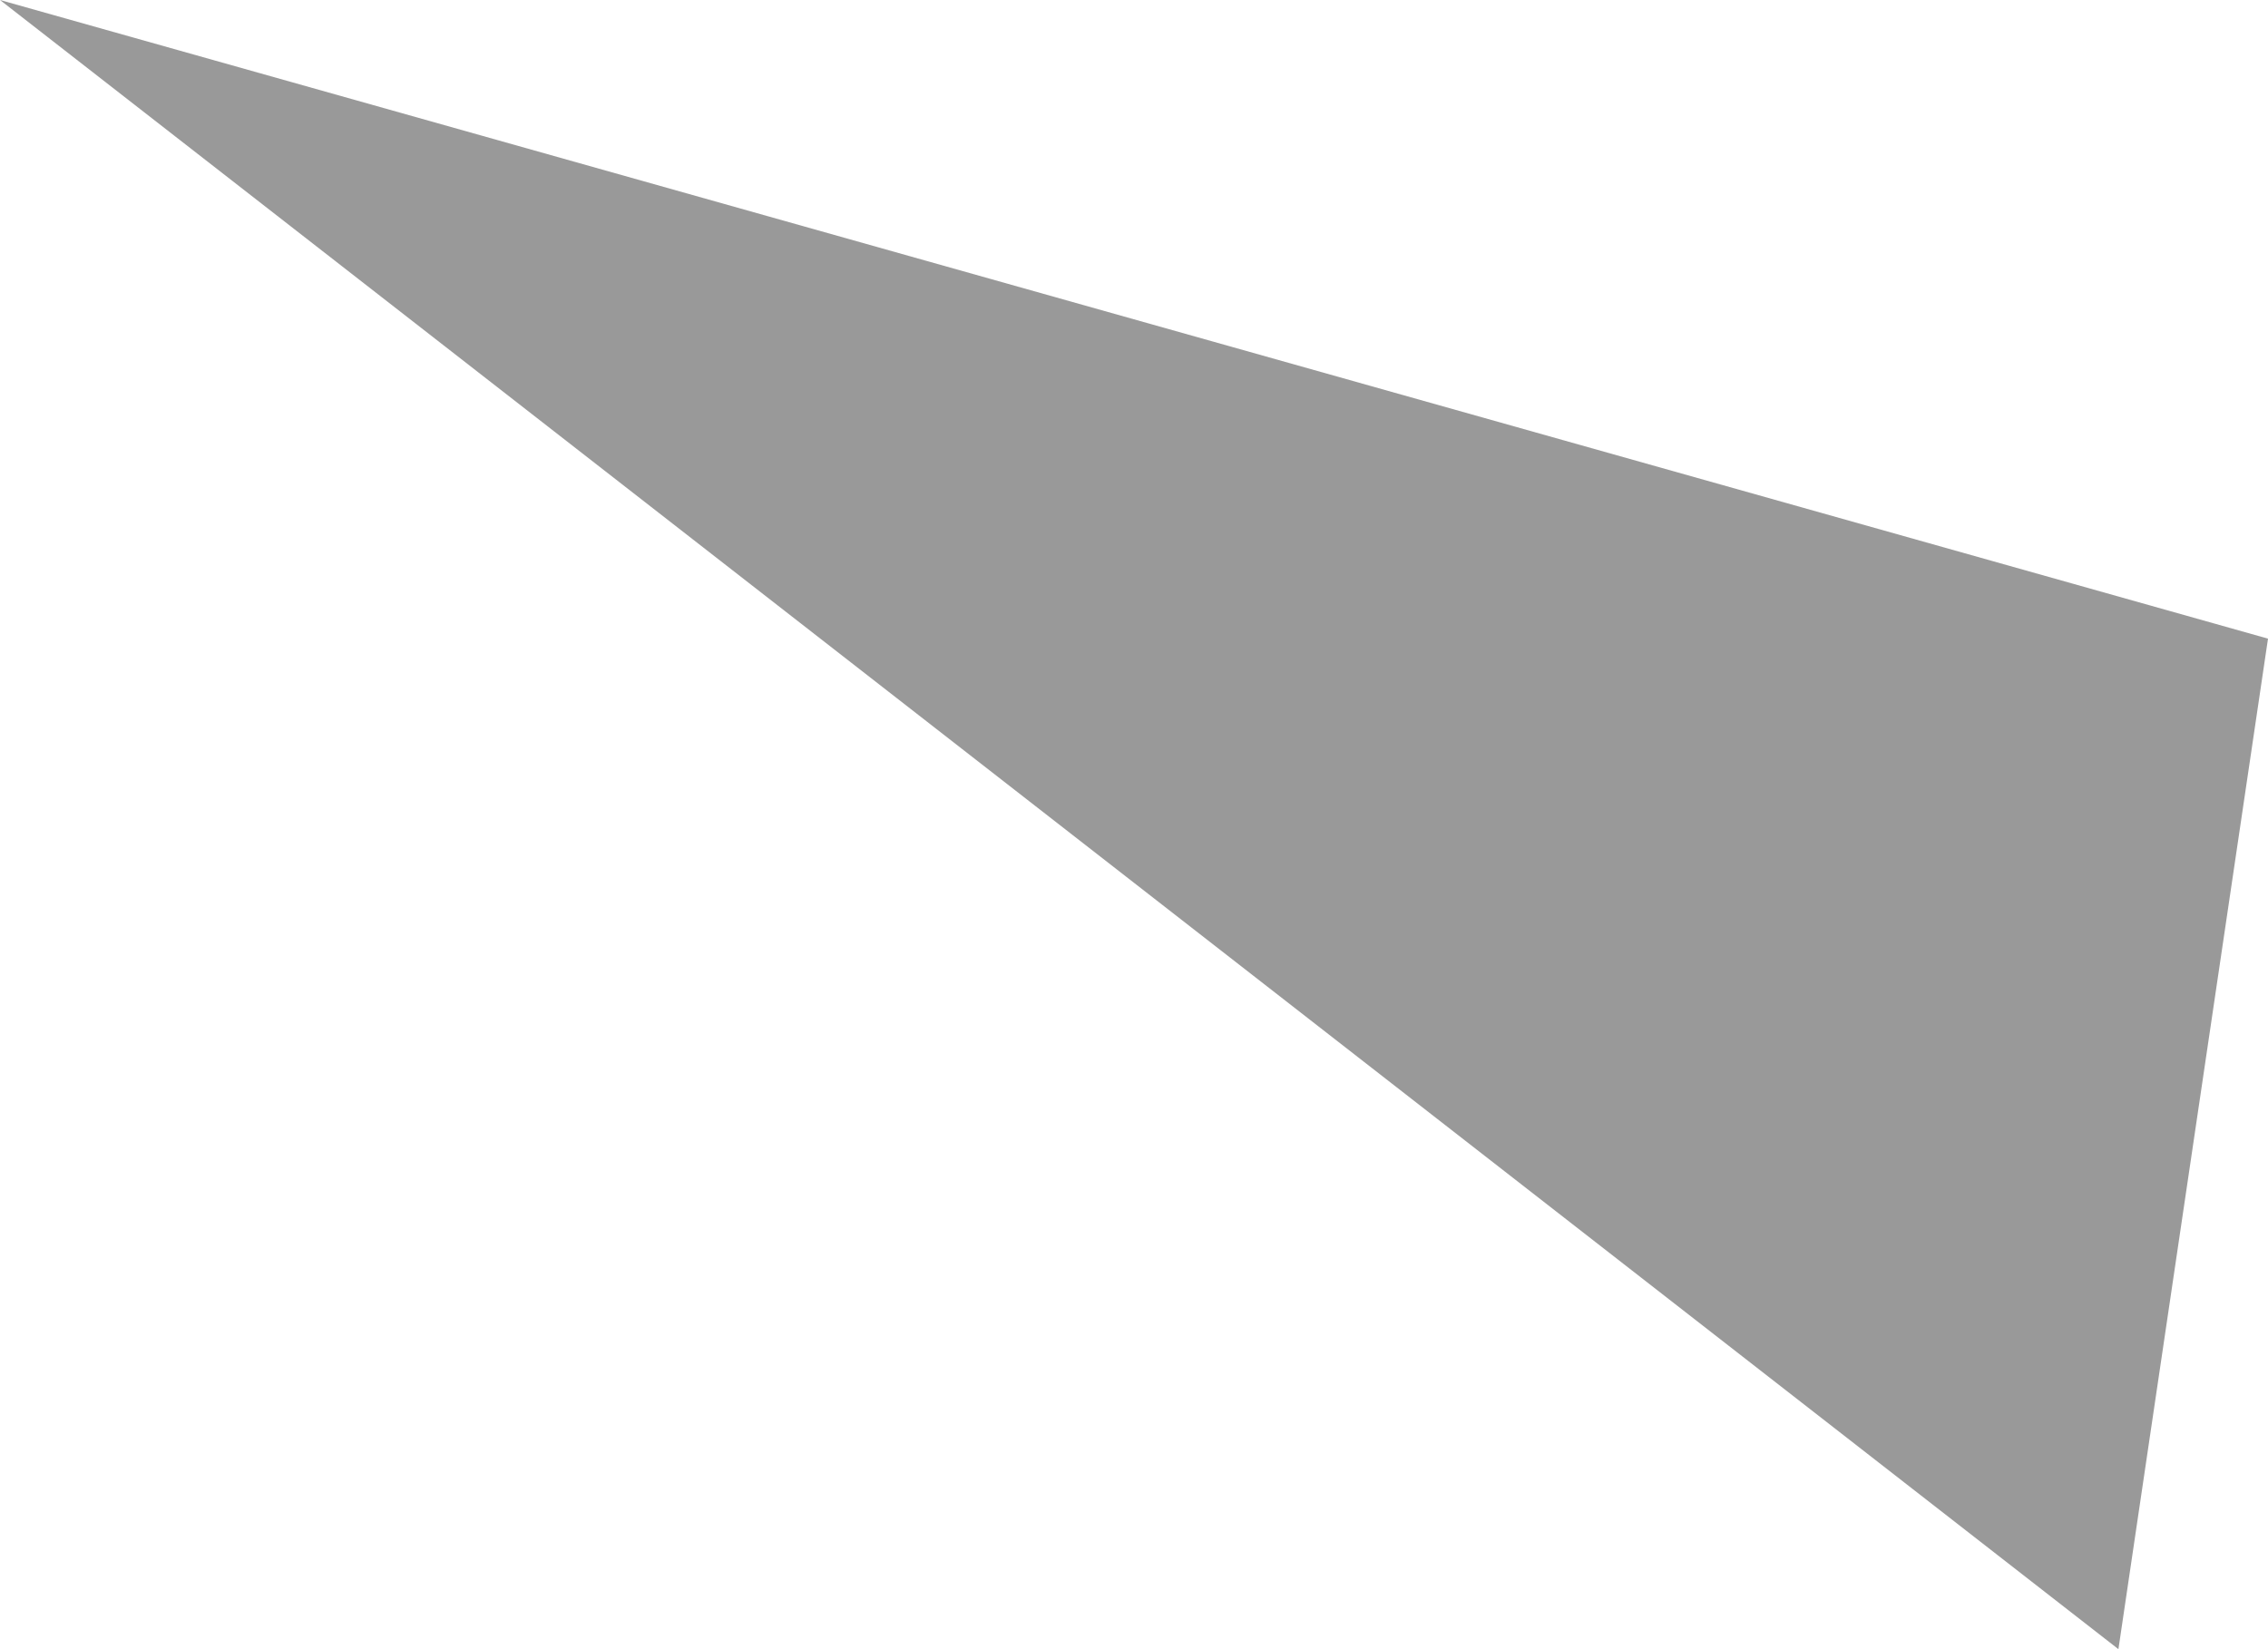 <?xml version="1.0" encoding="UTF-8" standalone="no"?>
<svg xmlns:xlink="http://www.w3.org/1999/xlink" height="20.4px" width="28.05px" xmlns="http://www.w3.org/2000/svg">
  <g transform="matrix(1.0, 0.0, 0.0, 1.0, 14.0, 10.2)">
    <path d="M12.2 10.2 L-14.0 -10.2 14.05 -2.3 12.2 10.2" fill="#999999" fill-rule="evenodd" stroke="none"/>
  </g>
</svg>
